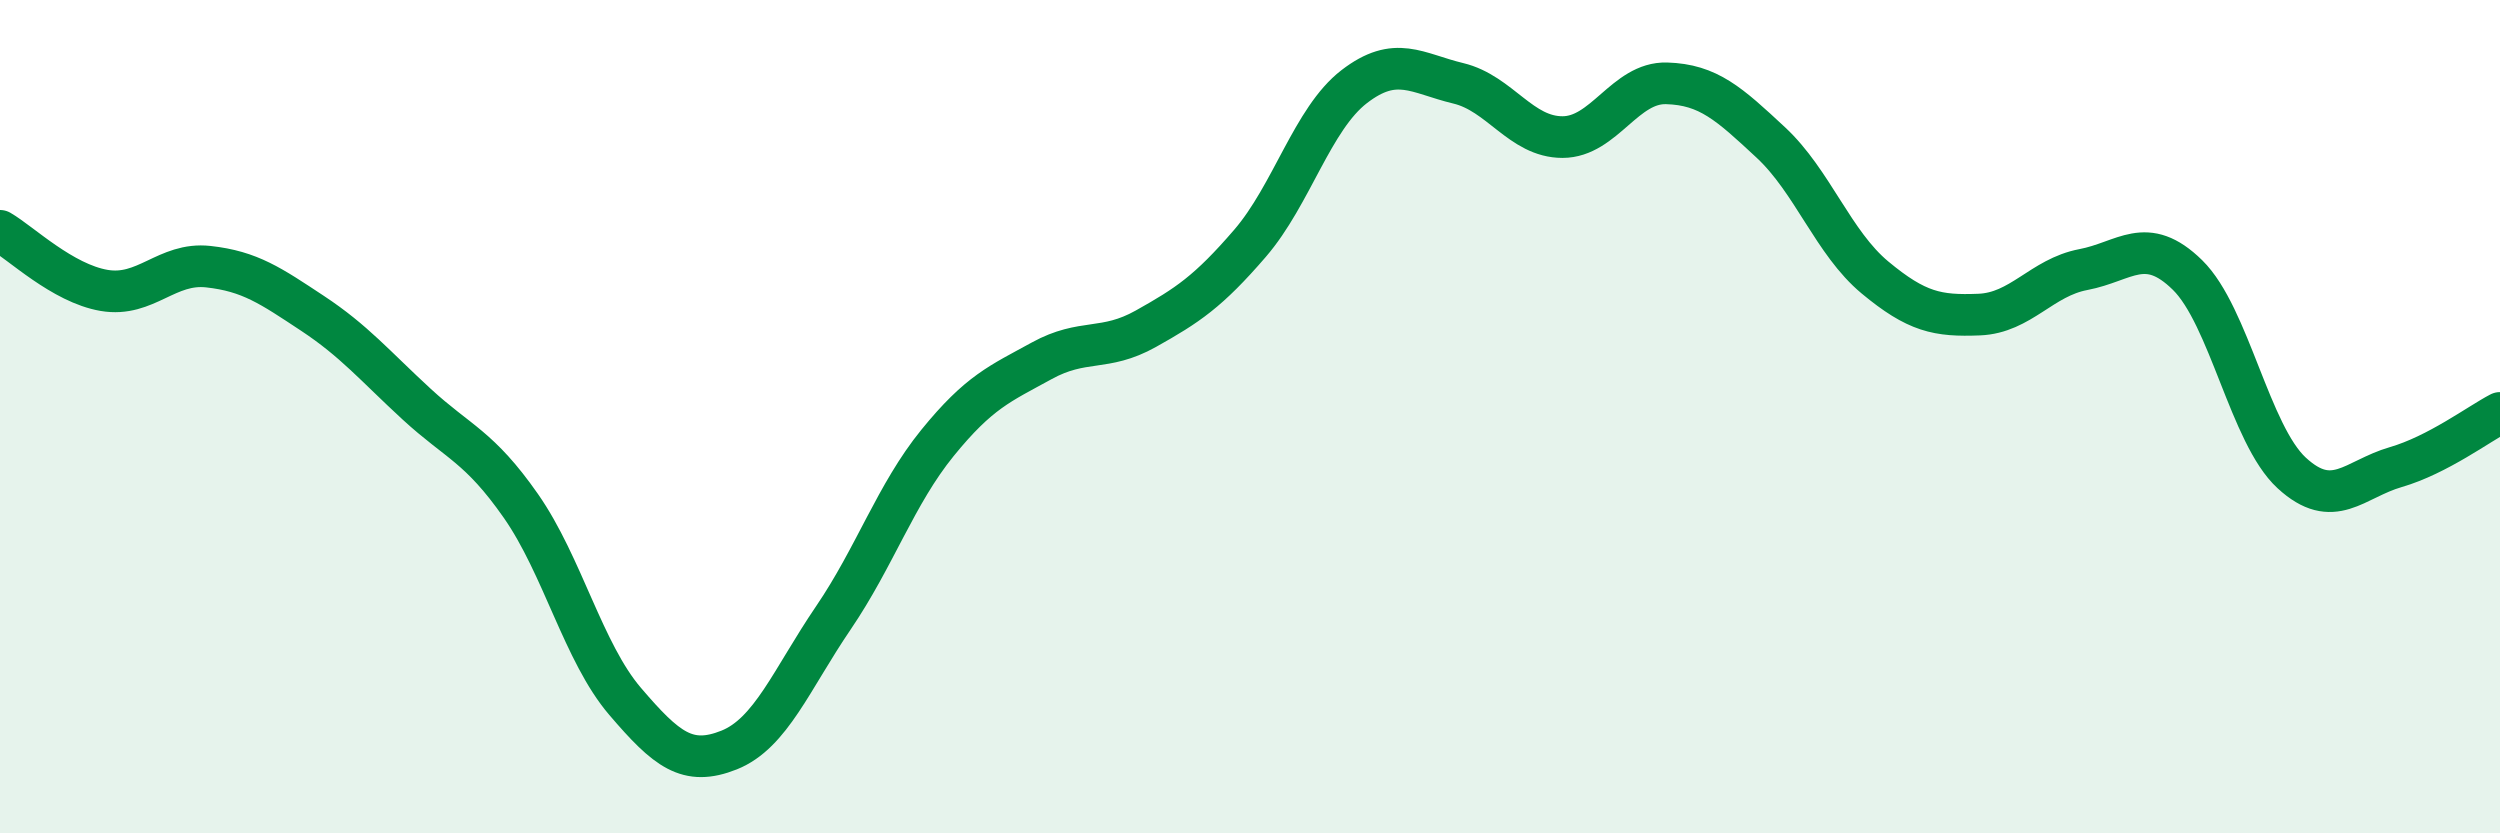 
    <svg width="60" height="20" viewBox="0 0 60 20" xmlns="http://www.w3.org/2000/svg">
      <path
        d="M 0,5.54 C 0.5,5.83 1.5,6.8 2.5,6.97 C 3.5,7.14 4,6.29 5,6.4 C 6,6.51 6.5,6.86 7.5,7.52 C 8.5,8.18 9,8.78 10,9.7 C 11,10.62 11.5,10.71 12.5,12.14 C 13.5,13.57 14,15.66 15,16.83 C 16,18 16.5,18.4 17.5,18 C 18.5,17.6 19,16.3 20,14.83 C 21,13.36 21.5,11.86 22.5,10.63 C 23.5,9.4 24,9.21 25,8.66 C 26,8.11 26.5,8.45 27.5,7.89 C 28.5,7.33 29,7 30,5.84 C 31,4.68 31.5,2.85 32.5,2.08 C 33.5,1.31 34,1.76 35,2 C 36,2.24 36.5,3.29 37.5,3.29 C 38.5,3.29 39,1.97 40,2 C 41,2.03 41.5,2.49 42.5,3.42 C 43.5,4.35 44,5.83 45,6.66 C 46,7.49 46.5,7.59 47.5,7.55 C 48.5,7.51 49,6.66 50,6.47 C 51,6.28 51.5,5.62 52.5,6.6 C 53.5,7.58 54,10.43 55,11.35 C 56,12.27 56.5,11.5 57.5,11.21 C 58.5,10.92 59.5,10.17 60,9.91L60 20L0 20Z"
        fill="#008740"
        opacity="0.1"
        stroke-linecap="round"
        stroke-linejoin="round"
      />
      <path
        d="M 0,5.54 C 0.5,5.83 1.5,6.8 2.5,6.97 C 3.5,7.14 4,6.29 5,6.4 C 6,6.51 6.5,6.86 7.5,7.52 C 8.5,8.18 9,8.78 10,9.7 C 11,10.62 11.5,10.71 12.5,12.14 C 13.5,13.57 14,15.66 15,16.83 C 16,18 16.5,18.4 17.5,18 C 18.5,17.6 19,16.3 20,14.83 C 21,13.36 21.5,11.86 22.5,10.63 C 23.5,9.4 24,9.21 25,8.66 C 26,8.11 26.5,8.45 27.5,7.89 C 28.5,7.33 29,7 30,5.84 C 31,4.68 31.5,2.85 32.5,2.08 C 33.5,1.31 34,1.76 35,2 C 36,2.24 36.5,3.29 37.5,3.29 C 38.5,3.29 39,1.97 40,2 C 41,2.03 41.5,2.49 42.5,3.42 C 43.5,4.35 44,5.83 45,6.66 C 46,7.49 46.5,7.59 47.5,7.55 C 48.5,7.51 49,6.66 50,6.47 C 51,6.28 51.5,5.62 52.5,6.6 C 53.5,7.58 54,10.43 55,11.35 C 56,12.27 56.5,11.5 57.5,11.21 C 58.5,10.92 59.5,10.17 60,9.91"
        stroke="#008740"
        stroke-width="1"
        fill="none"
        stroke-linecap="round"
        stroke-linejoin="round"
      />
    </svg>
  